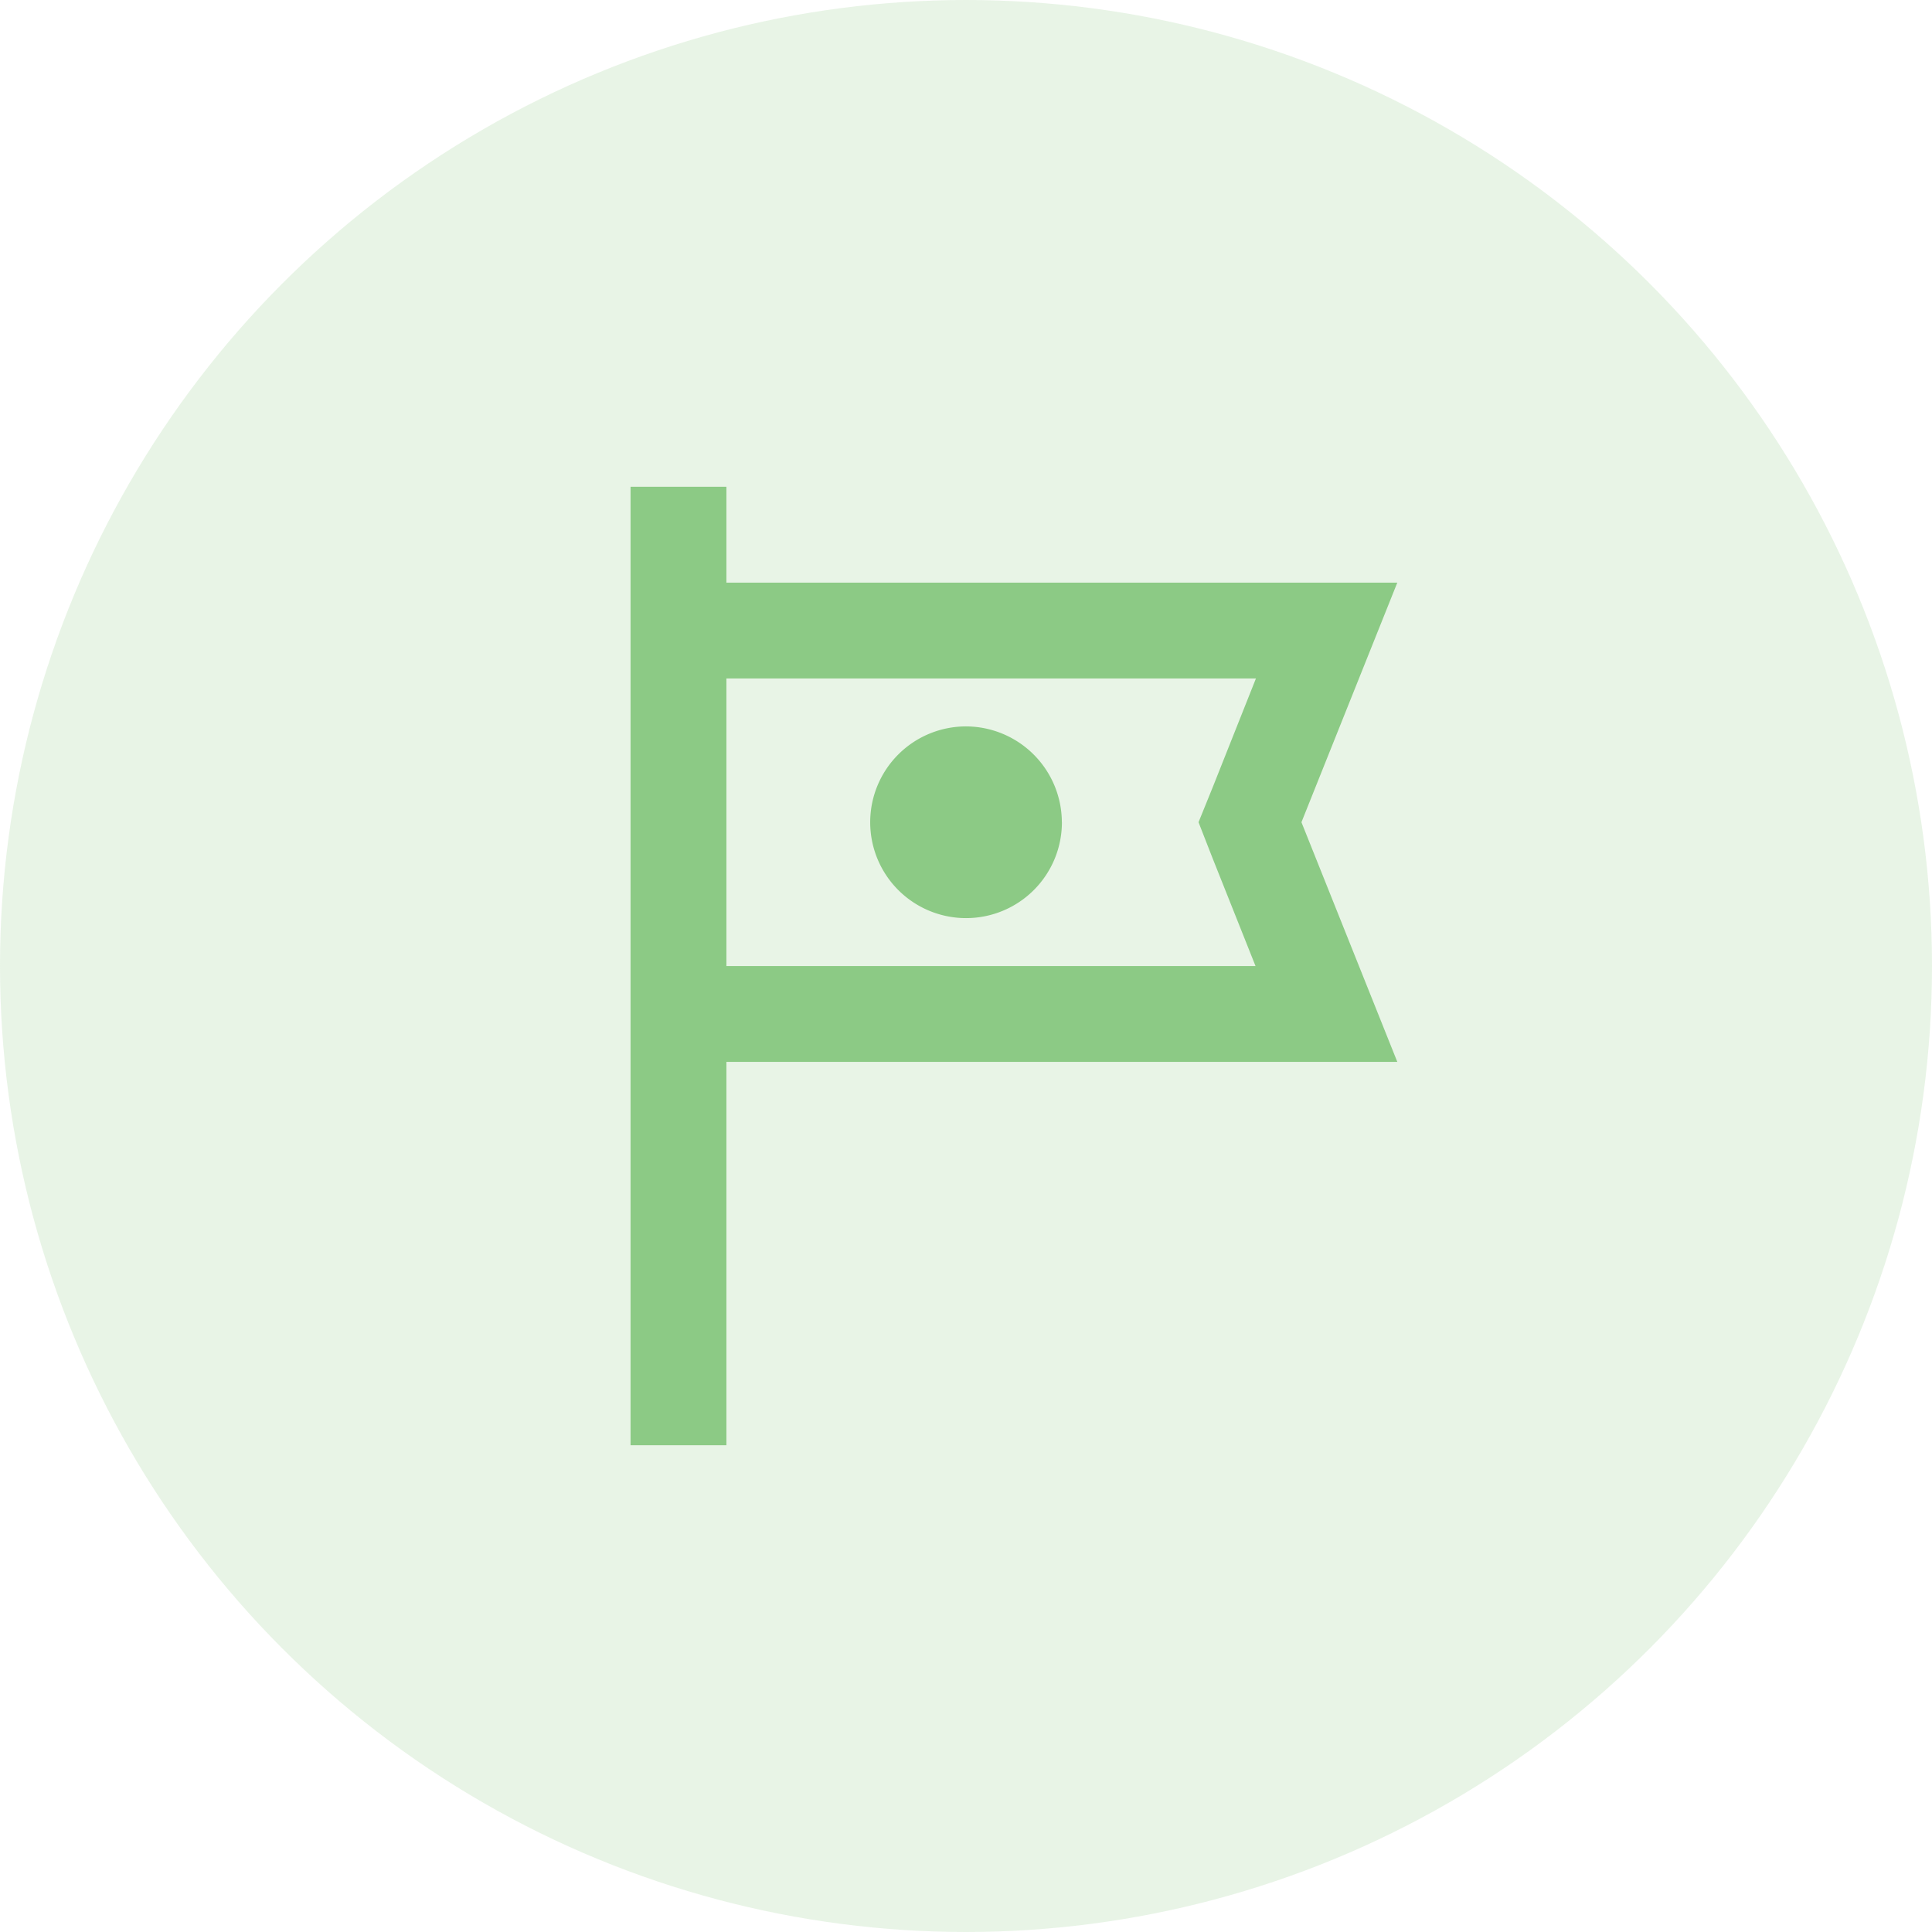 <svg xmlns="http://www.w3.org/2000/svg" width="70" height="70" viewBox="0 0 70 70">
  <g id="Group_5437" data-name="Group 5437" transform="translate(-685 -1405)">
    <circle id="Ellipse_62" data-name="Ellipse 62" cx="35" cy="35" r="35" transform="translate(685 1405)" fill="rgba(140,202,133,0.2)"/>
    <g id="tour_black_24dp" transform="translate(699.164 1419.164)">
      <rect id="Rectangle_209" data-name="Rectangle 209" width="42" height="42" transform="translate(-0.164 -0.164)" fill="none"/>
      <path id="Path_2028" data-name="Path 2028" d="M32.781,5.473H8.473V2H5V36.727H8.473V22.836H32.781l-3.473-8.682Zm-6.7,9.967,1.563,3.924H8.473V8.945H27.659L26.1,12.869l-.521,1.285Zm-5.452-1.285a3.473,3.473,0,1,1-3.473-3.473A3.483,3.483,0,0,1,20.627,14.154Z" transform="translate(3.682 1.473)" fill="#8cca85"/>
    </g>
  </g>
</svg>
